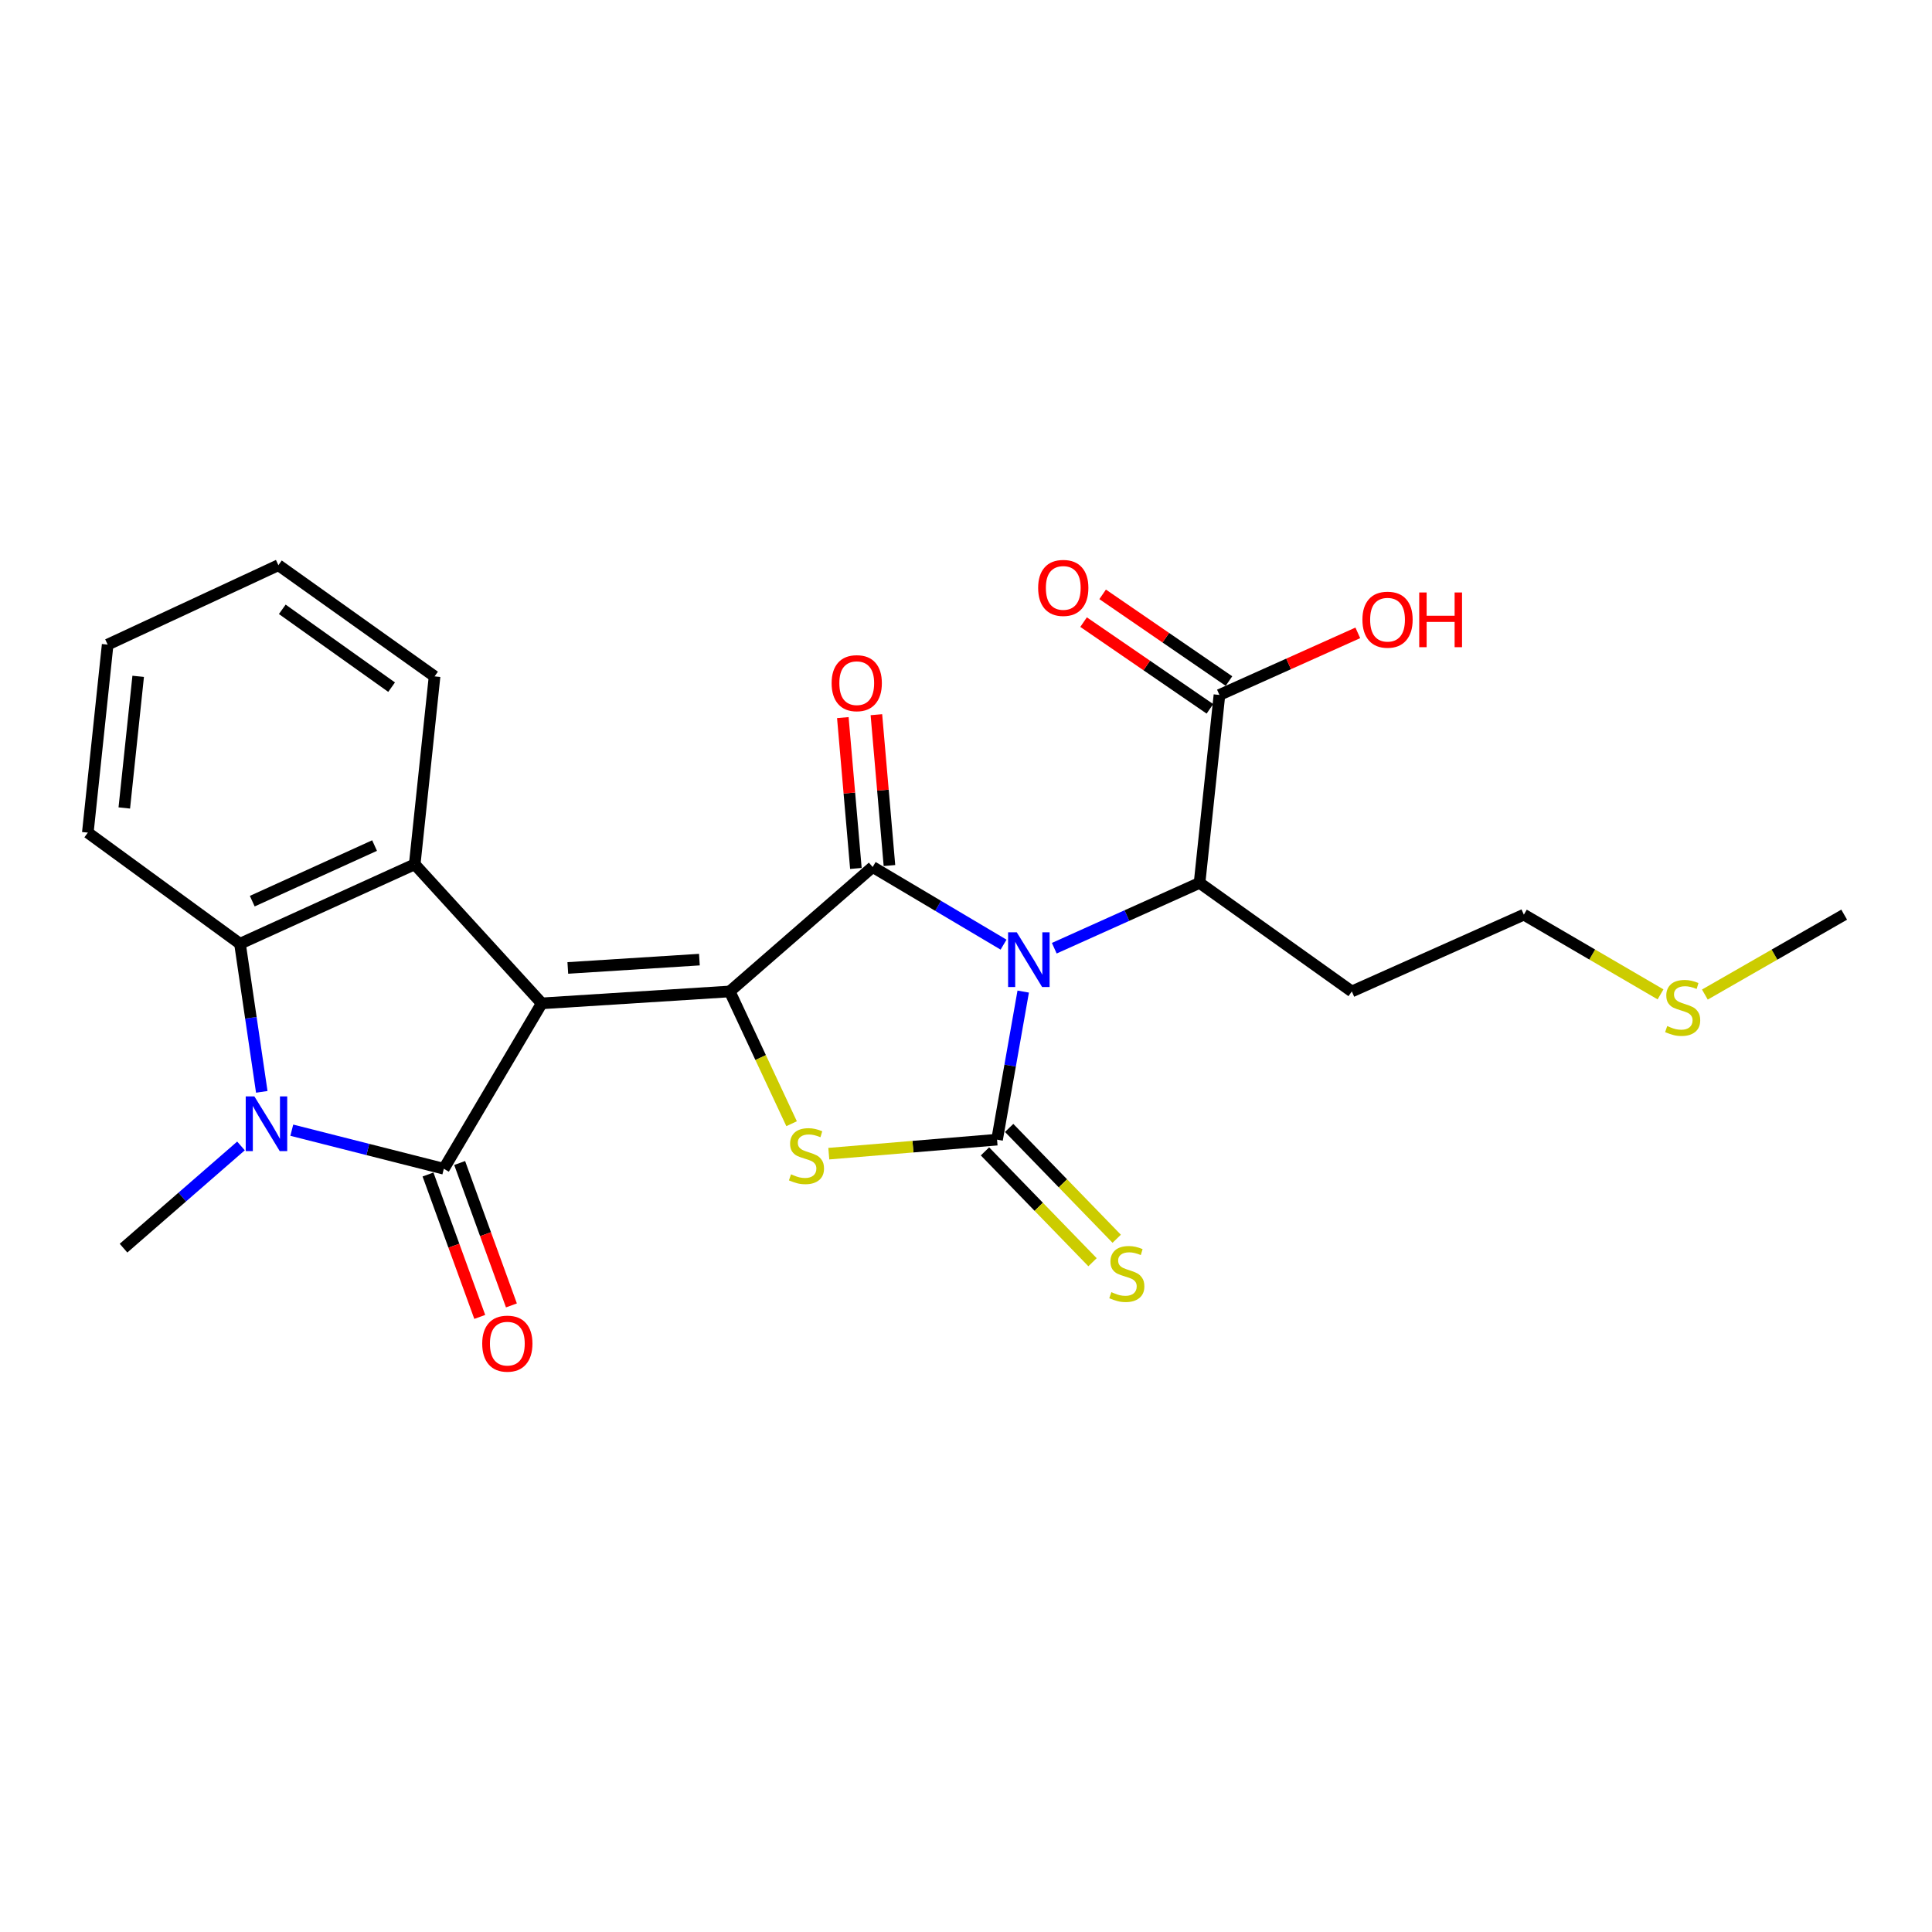 <?xml version='1.0' encoding='iso-8859-1'?>
<svg version='1.1' baseProfile='full'
              xmlns='http://www.w3.org/2000/svg'
                      xmlns:rdkit='http://www.rdkit.org/xml'
                      xmlns:xlink='http://www.w3.org/1999/xlink'
                  xml:space='preserve'
width='1000px' height='1000px' viewBox='0 0 1000 1000'>
<!-- END OF HEADER -->
<rect style='opacity:1.0;fill:#FFFFFF;stroke:none' width='1000' height='1000' x='0' y='0'> </rect>
<path class='bond-1' d='M 280.409,519.334 L 377.704,513.173' style='fill:none;fill-rule:evenodd;stroke:#000000;stroke-width:6px;stroke-linecap:butt;stroke-linejoin:miter;stroke-opacity:1' />
<path class='bond-1' d='M 293.901,501.008 L 362.008,496.695' style='fill:none;fill-rule:evenodd;stroke:#000000;stroke-width:6px;stroke-linecap:butt;stroke-linejoin:miter;stroke-opacity:1' />
<path class='bond-4' d='M 280.409,519.334 L 229.727,604.946' style='fill:none;fill-rule:evenodd;stroke:#000000;stroke-width:6px;stroke-linecap:butt;stroke-linejoin:miter;stroke-opacity:1' />
<path class='bond-7' d='M 280.409,519.334 L 214.655,447.37' style='fill:none;fill-rule:evenodd;stroke:#000000;stroke-width:6px;stroke-linecap:butt;stroke-linejoin:miter;stroke-opacity:1' />
<path class='bond-0' d='M 519.439,488.949 L 485.565,468.852' style='fill:none;fill-rule:evenodd;stroke:#0000FF;stroke-width:6px;stroke-linecap:butt;stroke-linejoin:miter;stroke-opacity:1' />
<path class='bond-0' d='M 485.565,468.852 L 451.692,448.755' style='fill:none;fill-rule:evenodd;stroke:#000000;stroke-width:6px;stroke-linecap:butt;stroke-linejoin:miter;stroke-opacity:1' />
<path class='bond-9' d='M 545.691,490.796 L 583.291,473.888' style='fill:none;fill-rule:evenodd;stroke:#0000FF;stroke-width:6px;stroke-linecap:butt;stroke-linejoin:miter;stroke-opacity:1' />
<path class='bond-9' d='M 583.291,473.888 L 620.892,456.979' style='fill:none;fill-rule:evenodd;stroke:#000000;stroke-width:6px;stroke-linecap:butt;stroke-linejoin:miter;stroke-opacity:1' />
<path class='bond-26' d='M 529.611,513.24 L 522.846,551.561' style='fill:none;fill-rule:evenodd;stroke:#0000FF;stroke-width:6px;stroke-linecap:butt;stroke-linejoin:miter;stroke-opacity:1' />
<path class='bond-26' d='M 522.846,551.561 L 516.08,589.883' style='fill:none;fill-rule:evenodd;stroke:#000000;stroke-width:6px;stroke-linecap:butt;stroke-linejoin:miter;stroke-opacity:1' />
<path class='bond-3' d='M 377.704,513.173 L 451.692,448.755' style='fill:none;fill-rule:evenodd;stroke:#000000;stroke-width:6px;stroke-linecap:butt;stroke-linejoin:miter;stroke-opacity:1' />
<path class='bond-5' d='M 377.704,513.173 L 393.716,547.403' style='fill:none;fill-rule:evenodd;stroke:#000000;stroke-width:6px;stroke-linecap:butt;stroke-linejoin:miter;stroke-opacity:1' />
<path class='bond-5' d='M 393.716,547.403 L 409.728,581.633' style='fill:none;fill-rule:evenodd;stroke:#CCCC00;stroke-width:6px;stroke-linecap:butt;stroke-linejoin:miter;stroke-opacity:1' />
<path class='bond-2' d='M 516.08,589.883 L 472.532,593.509' style='fill:none;fill-rule:evenodd;stroke:#000000;stroke-width:6px;stroke-linecap:butt;stroke-linejoin:miter;stroke-opacity:1' />
<path class='bond-2' d='M 472.532,593.509 L 428.984,597.135' style='fill:none;fill-rule:evenodd;stroke:#CCCC00;stroke-width:6px;stroke-linecap:butt;stroke-linejoin:miter;stroke-opacity:1' />
<path class='bond-11' d='M 509.823,595.954 L 537.657,624.639' style='fill:none;fill-rule:evenodd;stroke:#000000;stroke-width:6px;stroke-linecap:butt;stroke-linejoin:miter;stroke-opacity:1' />
<path class='bond-11' d='M 537.657,624.639 L 565.491,653.324' style='fill:none;fill-rule:evenodd;stroke:#CCCC00;stroke-width:6px;stroke-linecap:butt;stroke-linejoin:miter;stroke-opacity:1' />
<path class='bond-11' d='M 522.337,583.812 L 550.171,612.497' style='fill:none;fill-rule:evenodd;stroke:#000000;stroke-width:6px;stroke-linecap:butt;stroke-linejoin:miter;stroke-opacity:1' />
<path class='bond-11' d='M 550.171,612.497 L 578.005,641.182' style='fill:none;fill-rule:evenodd;stroke:#CCCC00;stroke-width:6px;stroke-linecap:butt;stroke-linejoin:miter;stroke-opacity:1' />
<path class='bond-12' d='M 460.377,448.003 L 456.998,408.962' style='fill:none;fill-rule:evenodd;stroke:#000000;stroke-width:6px;stroke-linecap:butt;stroke-linejoin:miter;stroke-opacity:1' />
<path class='bond-12' d='M 456.998,408.962 L 453.618,369.922' style='fill:none;fill-rule:evenodd;stroke:#FF0000;stroke-width:6px;stroke-linecap:butt;stroke-linejoin:miter;stroke-opacity:1' />
<path class='bond-12' d='M 443.006,449.507 L 439.627,410.466' style='fill:none;fill-rule:evenodd;stroke:#000000;stroke-width:6px;stroke-linecap:butt;stroke-linejoin:miter;stroke-opacity:1' />
<path class='bond-12' d='M 439.627,410.466 L 436.247,371.425' style='fill:none;fill-rule:evenodd;stroke:#FF0000;stroke-width:6px;stroke-linecap:butt;stroke-linejoin:miter;stroke-opacity:1' />
<path class='bond-6' d='M 229.727,604.946 L 190.38,594.965' style='fill:none;fill-rule:evenodd;stroke:#000000;stroke-width:6px;stroke-linecap:butt;stroke-linejoin:miter;stroke-opacity:1' />
<path class='bond-6' d='M 190.38,594.965 L 151.033,584.984' style='fill:none;fill-rule:evenodd;stroke:#0000FF;stroke-width:6px;stroke-linecap:butt;stroke-linejoin:miter;stroke-opacity:1' />
<path class='bond-13' d='M 221.534,607.924 L 234.928,644.779' style='fill:none;fill-rule:evenodd;stroke:#000000;stroke-width:6px;stroke-linecap:butt;stroke-linejoin:miter;stroke-opacity:1' />
<path class='bond-13' d='M 234.928,644.779 L 248.322,681.635' style='fill:none;fill-rule:evenodd;stroke:#FF0000;stroke-width:6px;stroke-linecap:butt;stroke-linejoin:miter;stroke-opacity:1' />
<path class='bond-13' d='M 237.921,601.968 L 251.316,638.823' style='fill:none;fill-rule:evenodd;stroke:#000000;stroke-width:6px;stroke-linecap:butt;stroke-linejoin:miter;stroke-opacity:1' />
<path class='bond-13' d='M 251.316,638.823 L 264.71,675.679' style='fill:none;fill-rule:evenodd;stroke:#FF0000;stroke-width:6px;stroke-linecap:butt;stroke-linejoin:miter;stroke-opacity:1' />
<path class='bond-15' d='M 124.733,593.139 L 94.335,619.593' style='fill:none;fill-rule:evenodd;stroke:#0000FF;stroke-width:6px;stroke-linecap:butt;stroke-linejoin:miter;stroke-opacity:1' />
<path class='bond-15' d='M 94.335,619.593 L 63.937,646.047' style='fill:none;fill-rule:evenodd;stroke:#000000;stroke-width:6px;stroke-linecap:butt;stroke-linejoin:miter;stroke-opacity:1' />
<path class='bond-25' d='M 135.496,565.144 L 129.857,526.813' style='fill:none;fill-rule:evenodd;stroke:#0000FF;stroke-width:6px;stroke-linecap:butt;stroke-linejoin:miter;stroke-opacity:1' />
<path class='bond-25' d='M 129.857,526.813 L 124.218,488.481' style='fill:none;fill-rule:evenodd;stroke:#000000;stroke-width:6px;stroke-linecap:butt;stroke-linejoin:miter;stroke-opacity:1' />
<path class='bond-8' d='M 214.655,447.37 L 124.218,488.481' style='fill:none;fill-rule:evenodd;stroke:#000000;stroke-width:6px;stroke-linecap:butt;stroke-linejoin:miter;stroke-opacity:1' />
<path class='bond-8' d='M 193.873,437.663 L 130.568,466.441' style='fill:none;fill-rule:evenodd;stroke:#000000;stroke-width:6px;stroke-linecap:butt;stroke-linejoin:miter;stroke-opacity:1' />
<path class='bond-18' d='M 214.655,447.37 L 224.932,350.104' style='fill:none;fill-rule:evenodd;stroke:#000000;stroke-width:6px;stroke-linecap:butt;stroke-linejoin:miter;stroke-opacity:1' />
<path class='bond-20' d='M 124.218,488.481 L 45.455,430.97' style='fill:none;fill-rule:evenodd;stroke:#000000;stroke-width:6px;stroke-linecap:butt;stroke-linejoin:miter;stroke-opacity:1' />
<path class='bond-10' d='M 620.892,456.979 L 631.179,359.704' style='fill:none;fill-rule:evenodd;stroke:#000000;stroke-width:6px;stroke-linecap:butt;stroke-linejoin:miter;stroke-opacity:1' />
<path class='bond-16' d='M 620.892,456.979 L 699.704,513.173' style='fill:none;fill-rule:evenodd;stroke:#000000;stroke-width:6px;stroke-linecap:butt;stroke-linejoin:miter;stroke-opacity:1' />
<path class='bond-14' d='M 636.113,352.516 L 603.42,330.076' style='fill:none;fill-rule:evenodd;stroke:#000000;stroke-width:6px;stroke-linecap:butt;stroke-linejoin:miter;stroke-opacity:1' />
<path class='bond-14' d='M 603.42,330.076 L 570.727,307.636' style='fill:none;fill-rule:evenodd;stroke:#FF0000;stroke-width:6px;stroke-linecap:butt;stroke-linejoin:miter;stroke-opacity:1' />
<path class='bond-14' d='M 626.246,366.892 L 593.553,344.452' style='fill:none;fill-rule:evenodd;stroke:#000000;stroke-width:6px;stroke-linecap:butt;stroke-linejoin:miter;stroke-opacity:1' />
<path class='bond-14' d='M 593.553,344.452 L 560.86,322.011' style='fill:none;fill-rule:evenodd;stroke:#FF0000;stroke-width:6px;stroke-linecap:butt;stroke-linejoin:miter;stroke-opacity:1' />
<path class='bond-17' d='M 631.179,359.704 L 666.991,343.636' style='fill:none;fill-rule:evenodd;stroke:#000000;stroke-width:6px;stroke-linecap:butt;stroke-linejoin:miter;stroke-opacity:1' />
<path class='bond-17' d='M 666.991,343.636 L 702.802,327.569' style='fill:none;fill-rule:evenodd;stroke:#FF0000;stroke-width:6px;stroke-linecap:butt;stroke-linejoin:miter;stroke-opacity:1' />
<path class='bond-21' d='M 699.704,513.173 L 788.745,473.428' style='fill:none;fill-rule:evenodd;stroke:#000000;stroke-width:6px;stroke-linecap:butt;stroke-linejoin:miter;stroke-opacity:1' />
<path class='bond-23' d='M 224.932,350.104 L 144.096,292.545' style='fill:none;fill-rule:evenodd;stroke:#000000;stroke-width:6px;stroke-linecap:butt;stroke-linejoin:miter;stroke-opacity:1' />
<path class='bond-23' d='M 202.693,355.674 L 146.108,315.383' style='fill:none;fill-rule:evenodd;stroke:#000000;stroke-width:6px;stroke-linecap:butt;stroke-linejoin:miter;stroke-opacity:1' />
<path class='bond-19' d='M 859.489,514.685 L 824.117,494.056' style='fill:none;fill-rule:evenodd;stroke:#CCCC00;stroke-width:6px;stroke-linecap:butt;stroke-linejoin:miter;stroke-opacity:1' />
<path class='bond-19' d='M 824.117,494.056 L 788.745,473.428' style='fill:none;fill-rule:evenodd;stroke:#000000;stroke-width:6px;stroke-linecap:butt;stroke-linejoin:miter;stroke-opacity:1' />
<path class='bond-22' d='M 882.437,514.779 L 918.491,494.103' style='fill:none;fill-rule:evenodd;stroke:#CCCC00;stroke-width:6px;stroke-linecap:butt;stroke-linejoin:miter;stroke-opacity:1' />
<path class='bond-22' d='M 918.491,494.103 L 954.545,473.428' style='fill:none;fill-rule:evenodd;stroke:#000000;stroke-width:6px;stroke-linecap:butt;stroke-linejoin:miter;stroke-opacity:1' />
<path class='bond-27' d='M 45.455,430.97 L 55.723,333.646' style='fill:none;fill-rule:evenodd;stroke:#000000;stroke-width:6px;stroke-linecap:butt;stroke-linejoin:miter;stroke-opacity:1' />
<path class='bond-27' d='M 64.335,418.201 L 71.522,350.074' style='fill:none;fill-rule:evenodd;stroke:#000000;stroke-width:6px;stroke-linecap:butt;stroke-linejoin:miter;stroke-opacity:1' />
<path class='bond-24' d='M 144.096,292.545 L 55.723,333.646' style='fill:none;fill-rule:evenodd;stroke:#000000;stroke-width:6px;stroke-linecap:butt;stroke-linejoin:miter;stroke-opacity:1' />
<path  class='atom-1' d='M 526.268 482.555
L 535.548 497.555
Q 536.468 499.035, 537.948 501.715
Q 539.428 504.395, 539.508 504.555
L 539.508 482.555
L 543.268 482.555
L 543.268 510.875
L 539.388 510.875
L 529.428 494.475
Q 528.268 492.555, 527.028 490.355
Q 525.828 488.155, 525.468 487.475
L 525.468 510.875
L 521.788 510.875
L 521.788 482.555
L 526.268 482.555
' fill='#0000FF'/>
<path  class='atom-6' d='M 409.429 607.817
Q 409.749 607.937, 411.069 608.497
Q 412.389 609.057, 413.829 609.417
Q 415.309 609.737, 416.749 609.737
Q 419.429 609.737, 420.989 608.457
Q 422.549 607.137, 422.549 604.857
Q 422.549 603.297, 421.749 602.337
Q 420.989 601.377, 419.789 600.857
Q 418.589 600.337, 416.589 599.737
Q 414.069 598.977, 412.549 598.257
Q 411.069 597.537, 409.989 596.017
Q 408.949 594.497, 408.949 591.937
Q 408.949 588.377, 411.349 586.177
Q 413.789 583.977, 418.589 583.977
Q 421.869 583.977, 425.589 585.537
L 424.669 588.617
Q 421.269 587.217, 418.709 587.217
Q 415.949 587.217, 414.429 588.377
Q 412.909 589.497, 412.949 591.457
Q 412.949 592.977, 413.709 593.897
Q 414.509 594.817, 415.629 595.337
Q 416.789 595.857, 418.709 596.457
Q 421.269 597.257, 422.789 598.057
Q 424.309 598.857, 425.389 600.497
Q 426.509 602.097, 426.509 604.857
Q 426.509 608.777, 423.869 610.897
Q 421.269 612.977, 416.909 612.977
Q 414.389 612.977, 412.469 612.417
Q 410.589 611.897, 408.349 610.977
L 409.429 607.817
' fill='#CCCC00'/>
<path  class='atom-7' d='M 131.665 567.499
L 140.945 582.499
Q 141.865 583.979, 143.345 586.659
Q 144.825 589.339, 144.905 589.499
L 144.905 567.499
L 148.665 567.499
L 148.665 595.819
L 144.785 595.819
L 134.825 579.419
Q 133.665 577.499, 132.425 575.299
Q 131.225 573.099, 130.865 572.419
L 130.865 595.819
L 127.185 595.819
L 127.185 567.499
L 131.665 567.499
' fill='#0000FF'/>
<path  class='atom-12' d='M 575.239 668.815
Q 575.559 668.935, 576.879 669.495
Q 578.199 670.055, 579.639 670.415
Q 581.119 670.735, 582.559 670.735
Q 585.239 670.735, 586.799 669.455
Q 588.359 668.135, 588.359 665.855
Q 588.359 664.295, 587.559 663.335
Q 586.799 662.375, 585.599 661.855
Q 584.399 661.335, 582.399 660.735
Q 579.879 659.975, 578.359 659.255
Q 576.879 658.535, 575.799 657.015
Q 574.759 655.495, 574.759 652.935
Q 574.759 649.375, 577.159 647.175
Q 579.599 644.975, 584.399 644.975
Q 587.679 644.975, 591.399 646.535
L 590.479 649.615
Q 587.079 648.215, 584.519 648.215
Q 581.759 648.215, 580.239 649.375
Q 578.719 650.495, 578.759 652.455
Q 578.759 653.975, 579.519 654.895
Q 580.319 655.815, 581.439 656.335
Q 582.599 656.855, 584.519 657.455
Q 587.079 658.255, 588.599 659.055
Q 590.119 659.855, 591.199 661.495
Q 592.319 663.095, 592.319 665.855
Q 592.319 669.775, 589.679 671.895
Q 587.079 673.975, 582.719 673.975
Q 580.199 673.975, 578.279 673.415
Q 576.399 672.895, 574.159 671.975
L 575.239 668.815
' fill='#CCCC00'/>
<path  class='atom-13' d='M 430.448 353.604
Q 430.448 346.804, 433.808 343.004
Q 437.168 339.204, 443.448 339.204
Q 449.728 339.204, 453.088 343.004
Q 456.448 346.804, 456.448 353.604
Q 456.448 360.484, 453.048 364.404
Q 449.648 368.284, 443.448 368.284
Q 437.208 368.284, 433.808 364.404
Q 430.448 360.524, 430.448 353.604
M 443.448 365.084
Q 447.768 365.084, 450.088 362.204
Q 452.448 359.284, 452.448 353.604
Q 452.448 348.044, 450.088 345.244
Q 447.768 342.404, 443.448 342.404
Q 439.128 342.404, 436.768 345.204
Q 434.448 348.004, 434.448 353.604
Q 434.448 359.324, 436.768 362.204
Q 439.128 365.084, 443.448 365.084
' fill='#FF0000'/>
<path  class='atom-14' d='M 249.595 695.462
Q 249.595 688.662, 252.955 684.862
Q 256.315 681.062, 262.595 681.062
Q 268.875 681.062, 272.235 684.862
Q 275.595 688.662, 275.595 695.462
Q 275.595 702.342, 272.195 706.262
Q 268.795 710.142, 262.595 710.142
Q 256.355 710.142, 252.955 706.262
Q 249.595 702.382, 249.595 695.462
M 262.595 706.942
Q 266.915 706.942, 269.235 704.062
Q 271.595 701.142, 271.595 695.462
Q 271.595 689.902, 269.235 687.102
Q 266.915 684.262, 262.595 684.262
Q 258.275 684.262, 255.915 687.062
Q 253.595 689.862, 253.595 695.462
Q 253.595 701.182, 255.915 704.062
Q 258.275 706.942, 262.595 706.942
' fill='#FF0000'/>
<path  class='atom-15' d='M 537.343 304.298
Q 537.343 297.498, 540.703 293.698
Q 544.063 289.898, 550.343 289.898
Q 556.623 289.898, 559.983 293.698
Q 563.343 297.498, 563.343 304.298
Q 563.343 311.178, 559.943 315.098
Q 556.543 318.978, 550.343 318.978
Q 544.103 318.978, 540.703 315.098
Q 537.343 311.218, 537.343 304.298
M 550.343 315.778
Q 554.663 315.778, 556.983 312.898
Q 559.343 309.978, 559.343 304.298
Q 559.343 298.738, 556.983 295.938
Q 554.663 293.098, 550.343 293.098
Q 546.023 293.098, 543.663 295.898
Q 541.343 298.698, 541.343 304.298
Q 541.343 310.018, 543.663 312.898
Q 546.023 315.778, 550.343 315.778
' fill='#FF0000'/>
<path  class='atom-18' d='M 705.186 320.746
Q 705.186 313.946, 708.546 310.146
Q 711.906 306.346, 718.186 306.346
Q 724.466 306.346, 727.826 310.146
Q 731.186 313.946, 731.186 320.746
Q 731.186 327.626, 727.786 331.546
Q 724.386 335.426, 718.186 335.426
Q 711.946 335.426, 708.546 331.546
Q 705.186 327.666, 705.186 320.746
M 718.186 332.226
Q 722.506 332.226, 724.826 329.346
Q 727.186 326.426, 727.186 320.746
Q 727.186 315.186, 724.826 312.386
Q 722.506 309.546, 718.186 309.546
Q 713.866 309.546, 711.506 312.346
Q 709.186 315.146, 709.186 320.746
Q 709.186 326.466, 711.506 329.346
Q 713.866 332.226, 718.186 332.226
' fill='#FF0000'/>
<path  class='atom-18' d='M 734.586 306.666
L 738.426 306.666
L 738.426 318.706
L 752.906 318.706
L 752.906 306.666
L 756.746 306.666
L 756.746 334.986
L 752.906 334.986
L 752.906 321.906
L 738.426 321.906
L 738.426 334.986
L 734.586 334.986
L 734.586 306.666
' fill='#FF0000'/>
<path  class='atom-20' d='M 862.948 531.088
Q 863.268 531.208, 864.588 531.768
Q 865.908 532.328, 867.348 532.688
Q 868.828 533.008, 870.268 533.008
Q 872.948 533.008, 874.508 531.728
Q 876.068 530.408, 876.068 528.128
Q 876.068 526.568, 875.268 525.608
Q 874.508 524.648, 873.308 524.128
Q 872.108 523.608, 870.108 523.008
Q 867.588 522.248, 866.068 521.528
Q 864.588 520.808, 863.508 519.288
Q 862.468 517.768, 862.468 515.208
Q 862.468 511.648, 864.868 509.448
Q 867.308 507.248, 872.108 507.248
Q 875.388 507.248, 879.108 508.808
L 878.188 511.888
Q 874.788 510.488, 872.228 510.488
Q 869.468 510.488, 867.948 511.648
Q 866.428 512.768, 866.468 514.728
Q 866.468 516.248, 867.228 517.168
Q 868.028 518.088, 869.148 518.608
Q 870.308 519.128, 872.228 519.728
Q 874.788 520.528, 876.308 521.328
Q 877.828 522.128, 878.908 523.768
Q 880.028 525.368, 880.028 528.128
Q 880.028 532.048, 877.388 534.168
Q 874.788 536.248, 870.428 536.248
Q 867.908 536.248, 865.988 535.688
Q 864.108 535.168, 861.868 534.248
L 862.948 531.088
' fill='#CCCC00'/>
</svg>
